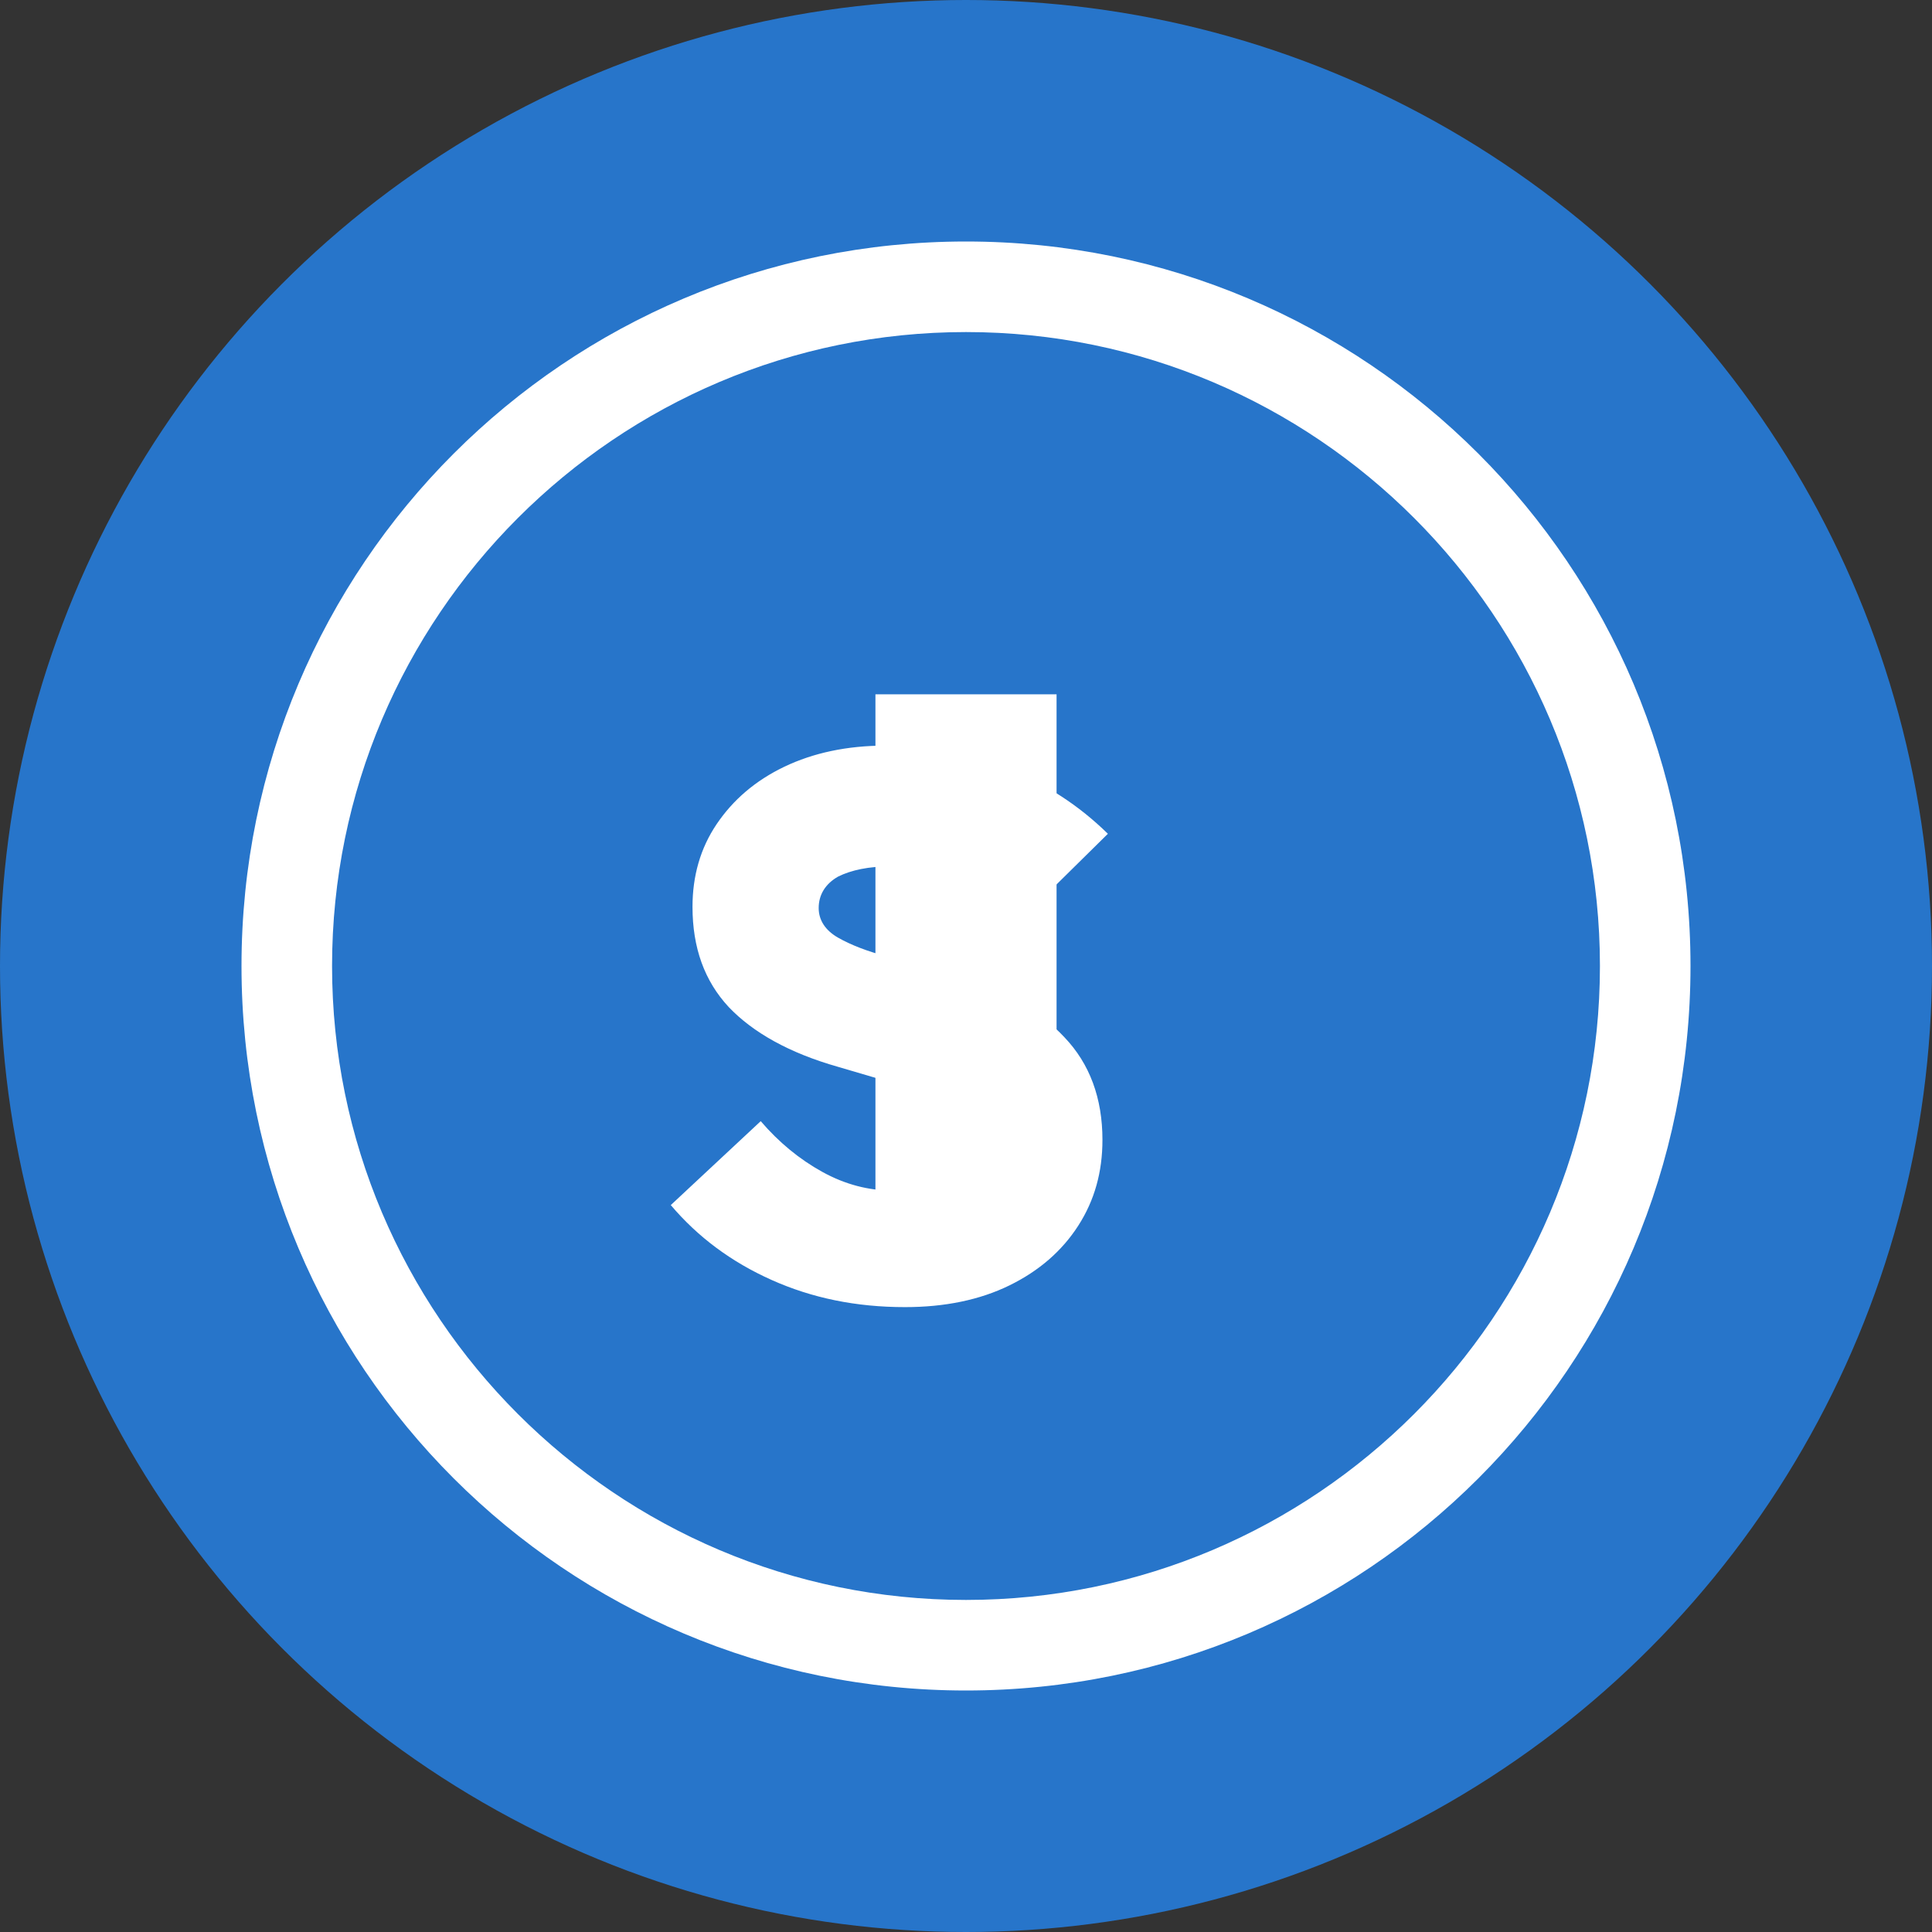<svg xmlns="http://www.w3.org/2000/svg" viewBox="0 0 32 32">
  <rect x="0" y="0" width="32" height="32" fill="#333333" stroke="none"/>
  <g fill="none">
    <circle cx="16" cy="16" r="16" fill="#2775CA"/>
    <path d="M16 4C9.37 4 4 9.37 4 16s5.37 12 12 12 12-5.37 12-12S22.63 4 16 4zm0 22.5c-5.79 0-10.5-4.71-10.5-10.5S10.21 5.5 16 5.5 26.5 10.21 26.5 16 21.79 26.5 16 26.5z" fill="#FFF"/>
    <path d="M16.83 14.93c-.52-.26-1.36-.58-2.08-.58-.36 0-.65.06-.87.17-.21.12-.32.3-.32.52 0 .2.11.37.32.49.21.12.49.23.84.32l1.07.31c.81.23 1.42.57 1.84 1.02.42.44.63 1.01.63 1.7 0 .53-.13 1-.4 1.42-.27.42-.65.75-1.14.99-.49.24-1.07.36-1.73.36-.81 0-1.54-.15-2.21-.45-.67-.3-1.22-.71-1.67-1.24l1.49-1.39c.3.35.64.63 1.02.84.38.21.77.31 1.17.31.42 0 .75-.07.99-.22.24-.15.36-.35.36-.6 0-.22-.1-.4-.31-.54-.21-.14-.52-.27-.93-.39l-1.02-.3c-.81-.23-1.41-.57-1.81-.99-.4-.43-.6-.98-.6-1.66 0-.51.13-.97.4-1.37.27-.4.64-.72 1.12-.95.48-.23 1.04-.35 1.67-.35.71 0 1.38.13 2.02.38.64.25 1.19.61 1.67 1.08l-1.49 1.47c-.27-.3-.56-.53-.87-.69z" fill="#FFF"/>
    <path d="M17.5 20.5h-3v-9h3v9z" fill="#FFF"/>
  </g>
</svg>
